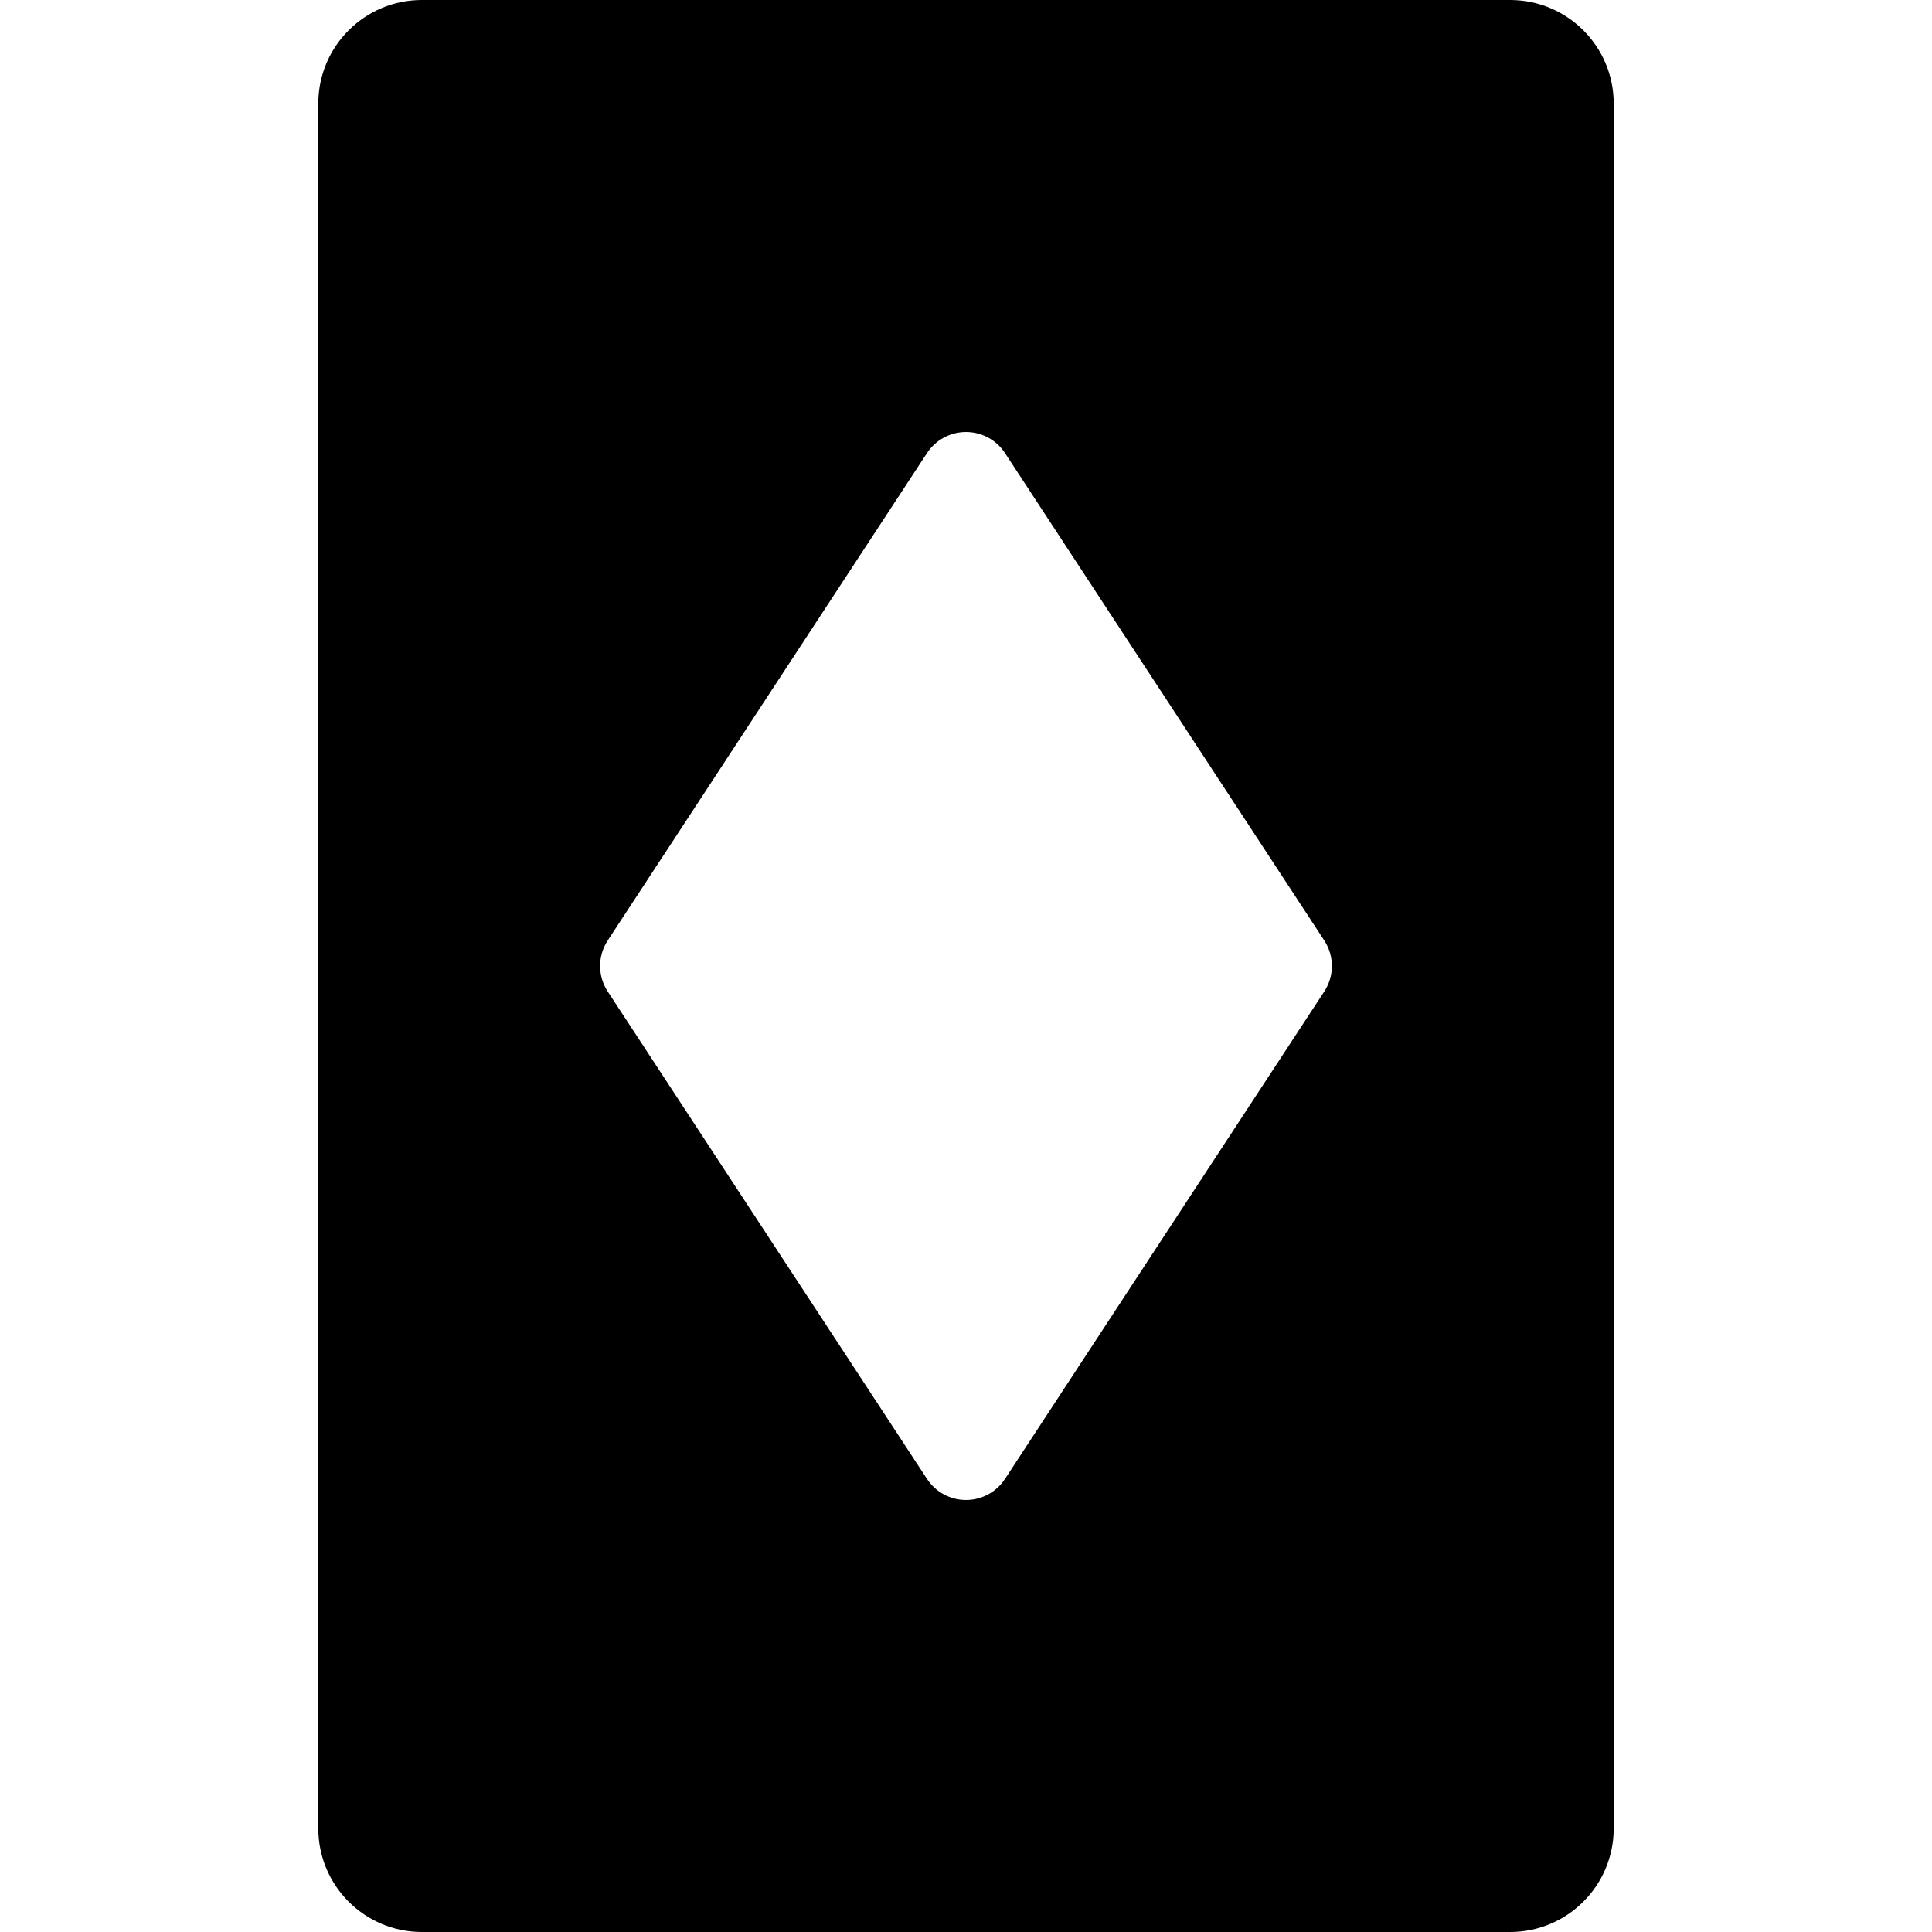 <?xml version="1.0" encoding="iso-8859-1"?>
<!-- Uploaded to: SVG Repo, www.svgrepo.com, Generator: SVG Repo Mixer Tools -->
<!DOCTYPE svg PUBLIC "-//W3C//DTD SVG 1.1//EN" "http://www.w3.org/Graphics/SVG/1.1/DTD/svg11.dtd">
<svg fill="#000000" version="1.1" id="Capa_1" xmlns="http://www.w3.org/2000/svg" xmlns:xlink="http://www.w3.org/1999/xlink" 
	 width="800px" height="800px" viewBox="0 0 414.373 414.373"
	 xml:space="preserve">
<g>
	<path d="M323.891,0H90.482c-12.27,0-22.215,9.946-22.215,22.216v369.94c0,12.271,9.945,22.217,22.215,22.217h233.408
		c12.27,0,22.215-9.945,22.215-22.217V22.216C346.105,9.947,336.16,0,323.891,0z M284.025,212.666l-68.475,104.529
		c-1.848,2.82-4.992,4.521-8.364,4.521s-6.518-1.7-8.365-4.521l-68.474-104.529c-2.18-3.328-2.18-7.631,0-10.959l68.474-104.529
		c1.848-2.821,4.993-4.521,8.365-4.521s6.517,1.7,8.364,4.521l68.475,104.529C286.205,205.035,286.205,209.339,284.025,212.666z"/>
</g>
</svg>